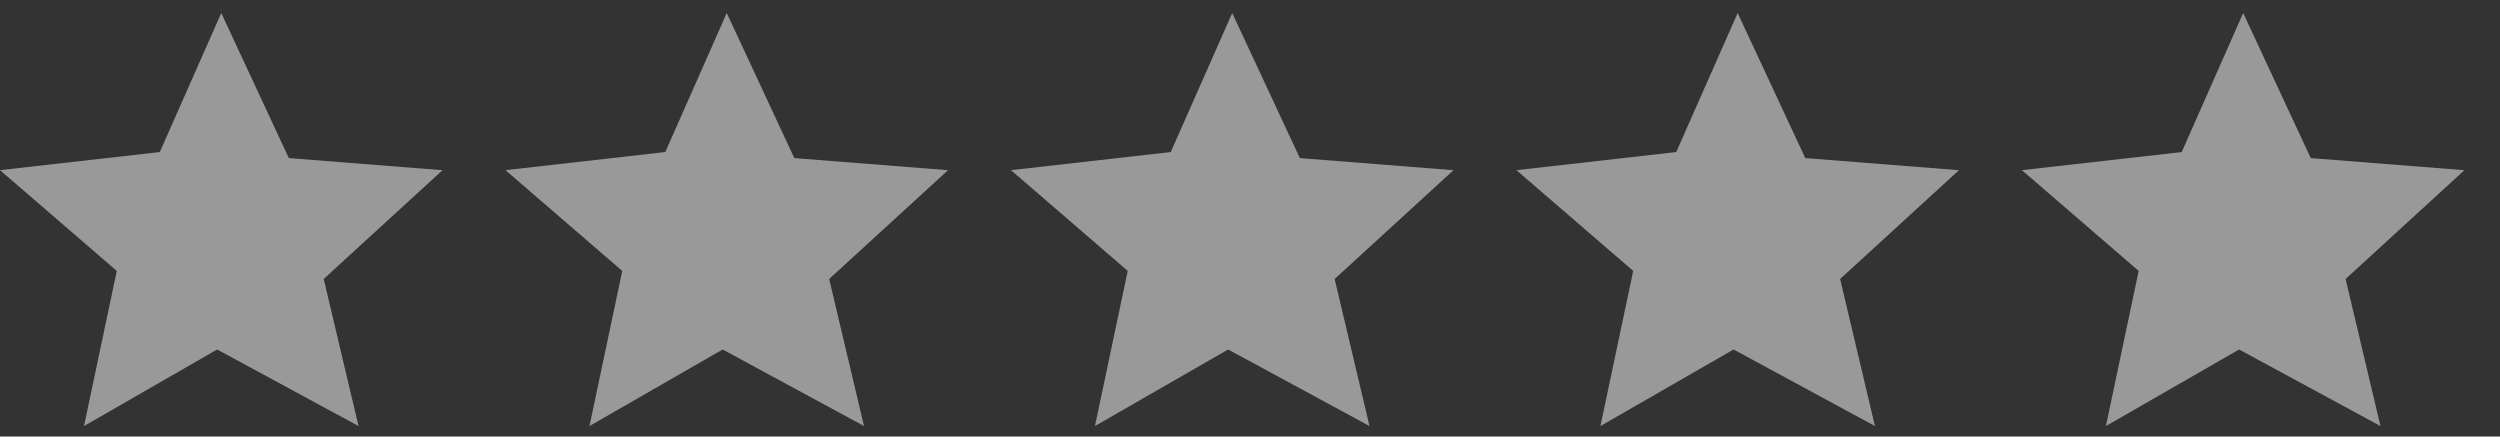 <svg width="63" height="11" viewBox="0 0 63 11" fill="none" xmlns="http://www.w3.org/2000/svg">
<rect x="0" y="0" width="63" height="11" fill="#333333" stroke="none"/>
<path fill-rule="evenodd" clip-rule="evenodd" d="M18.314 0.329L20.017 3.984L23.89 4.289L20.895 7.03L21.773 10.736L18.211 8.807L14.855 10.736L15.681 6.827L12.738 4.288L16.765 3.832L18.314 0.329Z" fill="white" fill-opacity="0.5"/>
<path fill-rule="evenodd" clip-rule="evenodd" d="M5.576 0.329L7.279 3.984L11.151 4.289L8.157 7.03L9.035 10.736L5.472 8.807L2.117 10.736L2.943 6.827L0 4.288L4.027 3.832L5.576 0.329Z" fill="white" fill-opacity="0.5"/>
<path fill-rule="evenodd" clip-rule="evenodd" d="M31.052 0.329L32.756 3.984L36.628 4.289L33.633 7.03L34.511 10.736L30.949 8.807L27.593 10.736L28.419 6.827L25.477 4.288L29.503 3.832L31.052 0.329Z" fill="white" fill-opacity="0.5"/>
<path fill-rule="evenodd" clip-rule="evenodd" d="M43.789 0.329L45.493 3.984L49.365 4.289L46.371 7.03L47.248 10.736L43.686 8.807L40.331 10.736L41.157 6.827L38.214 4.288L42.241 3.832L43.789 0.329Z" fill="white" fill-opacity="0.5"/>
<path fill-rule="evenodd" clip-rule="evenodd" d="M56.528 0.329L58.231 3.984L62.103 4.289L59.109 7.03L59.987 10.736L56.425 8.807L53.069 10.736L53.895 6.827L50.952 4.288L54.979 3.832L56.528 0.329Z" fill="white" fill-opacity="0.5"/>
</svg>
